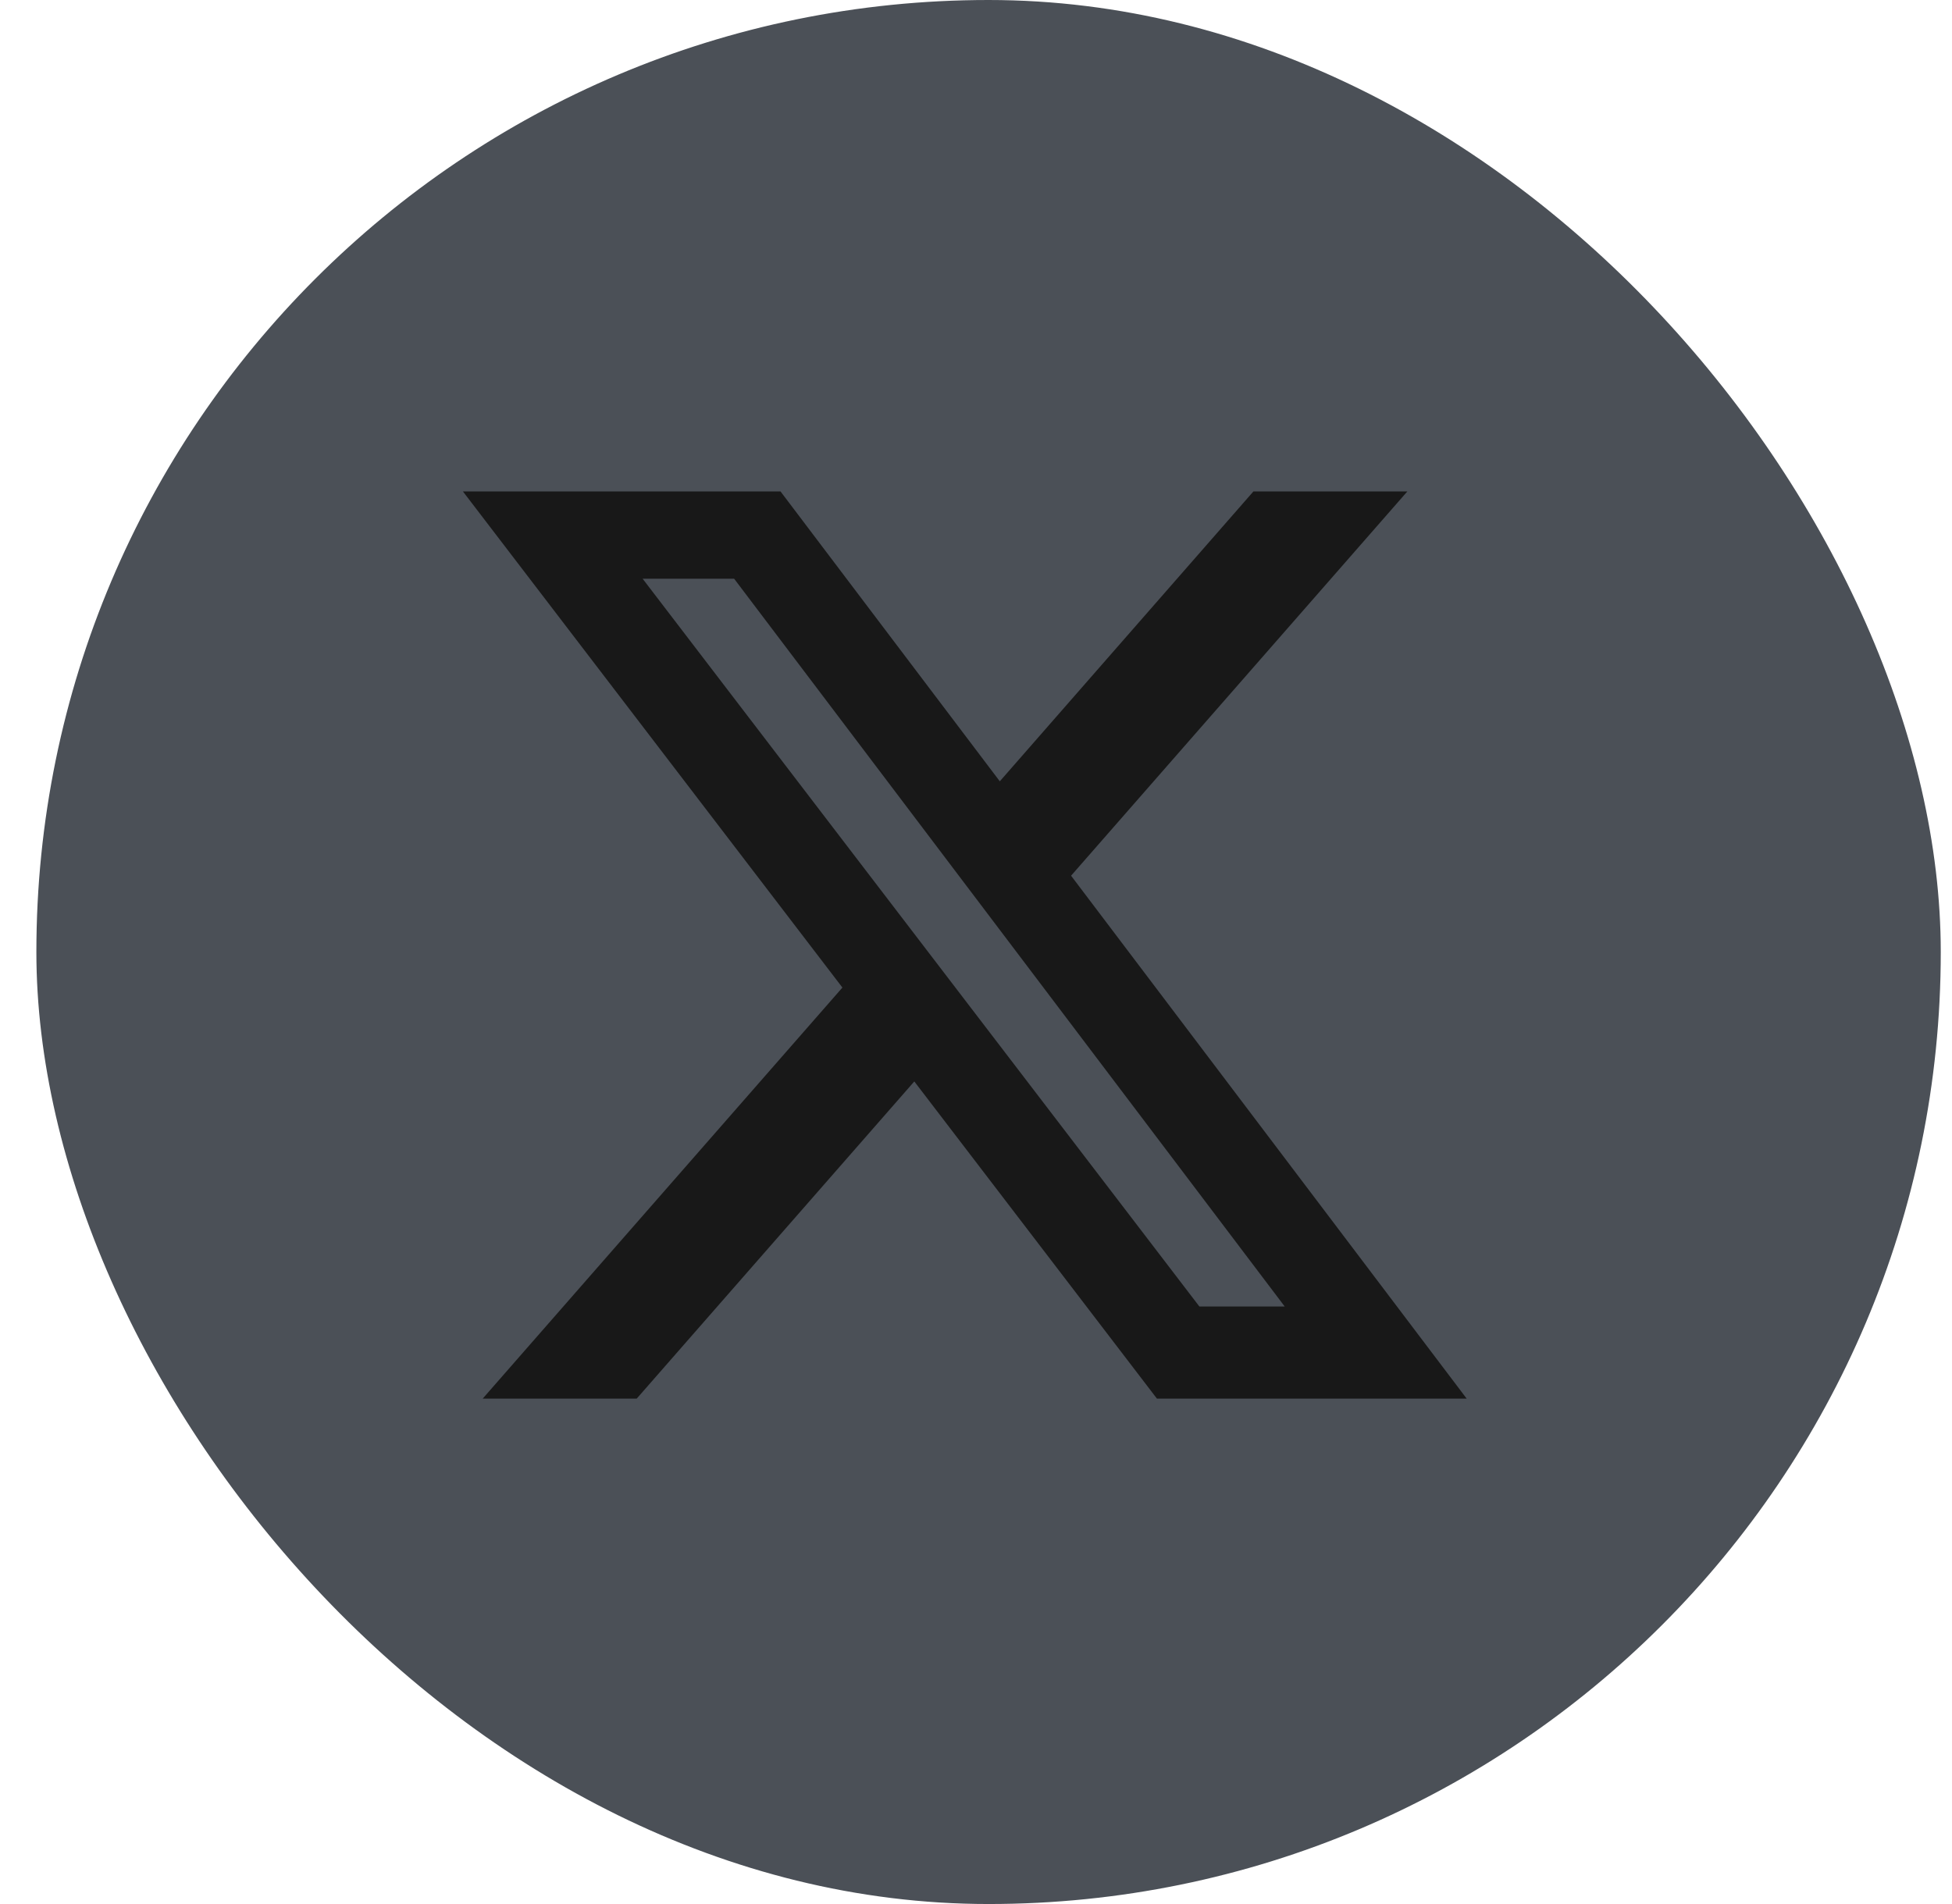 <svg width="41" height="40" viewBox="0 0 41 40" fill="none" xmlns="http://www.w3.org/2000/svg">
<rect x="0.764" width="40" height="40" rx="20" fill="#4B5057"/>
<path d="M26.327 10.324H29.56L22.497 18.397L30.806 29.382H24.3L19.204 22.719L13.374 29.382H10.139L17.694 20.747L9.723 10.324H16.394L21 16.414L26.327 10.324ZM25.192 27.447H26.984L15.42 12.158H13.498L25.192 27.447Z" fill="#181818"/>
</svg>
